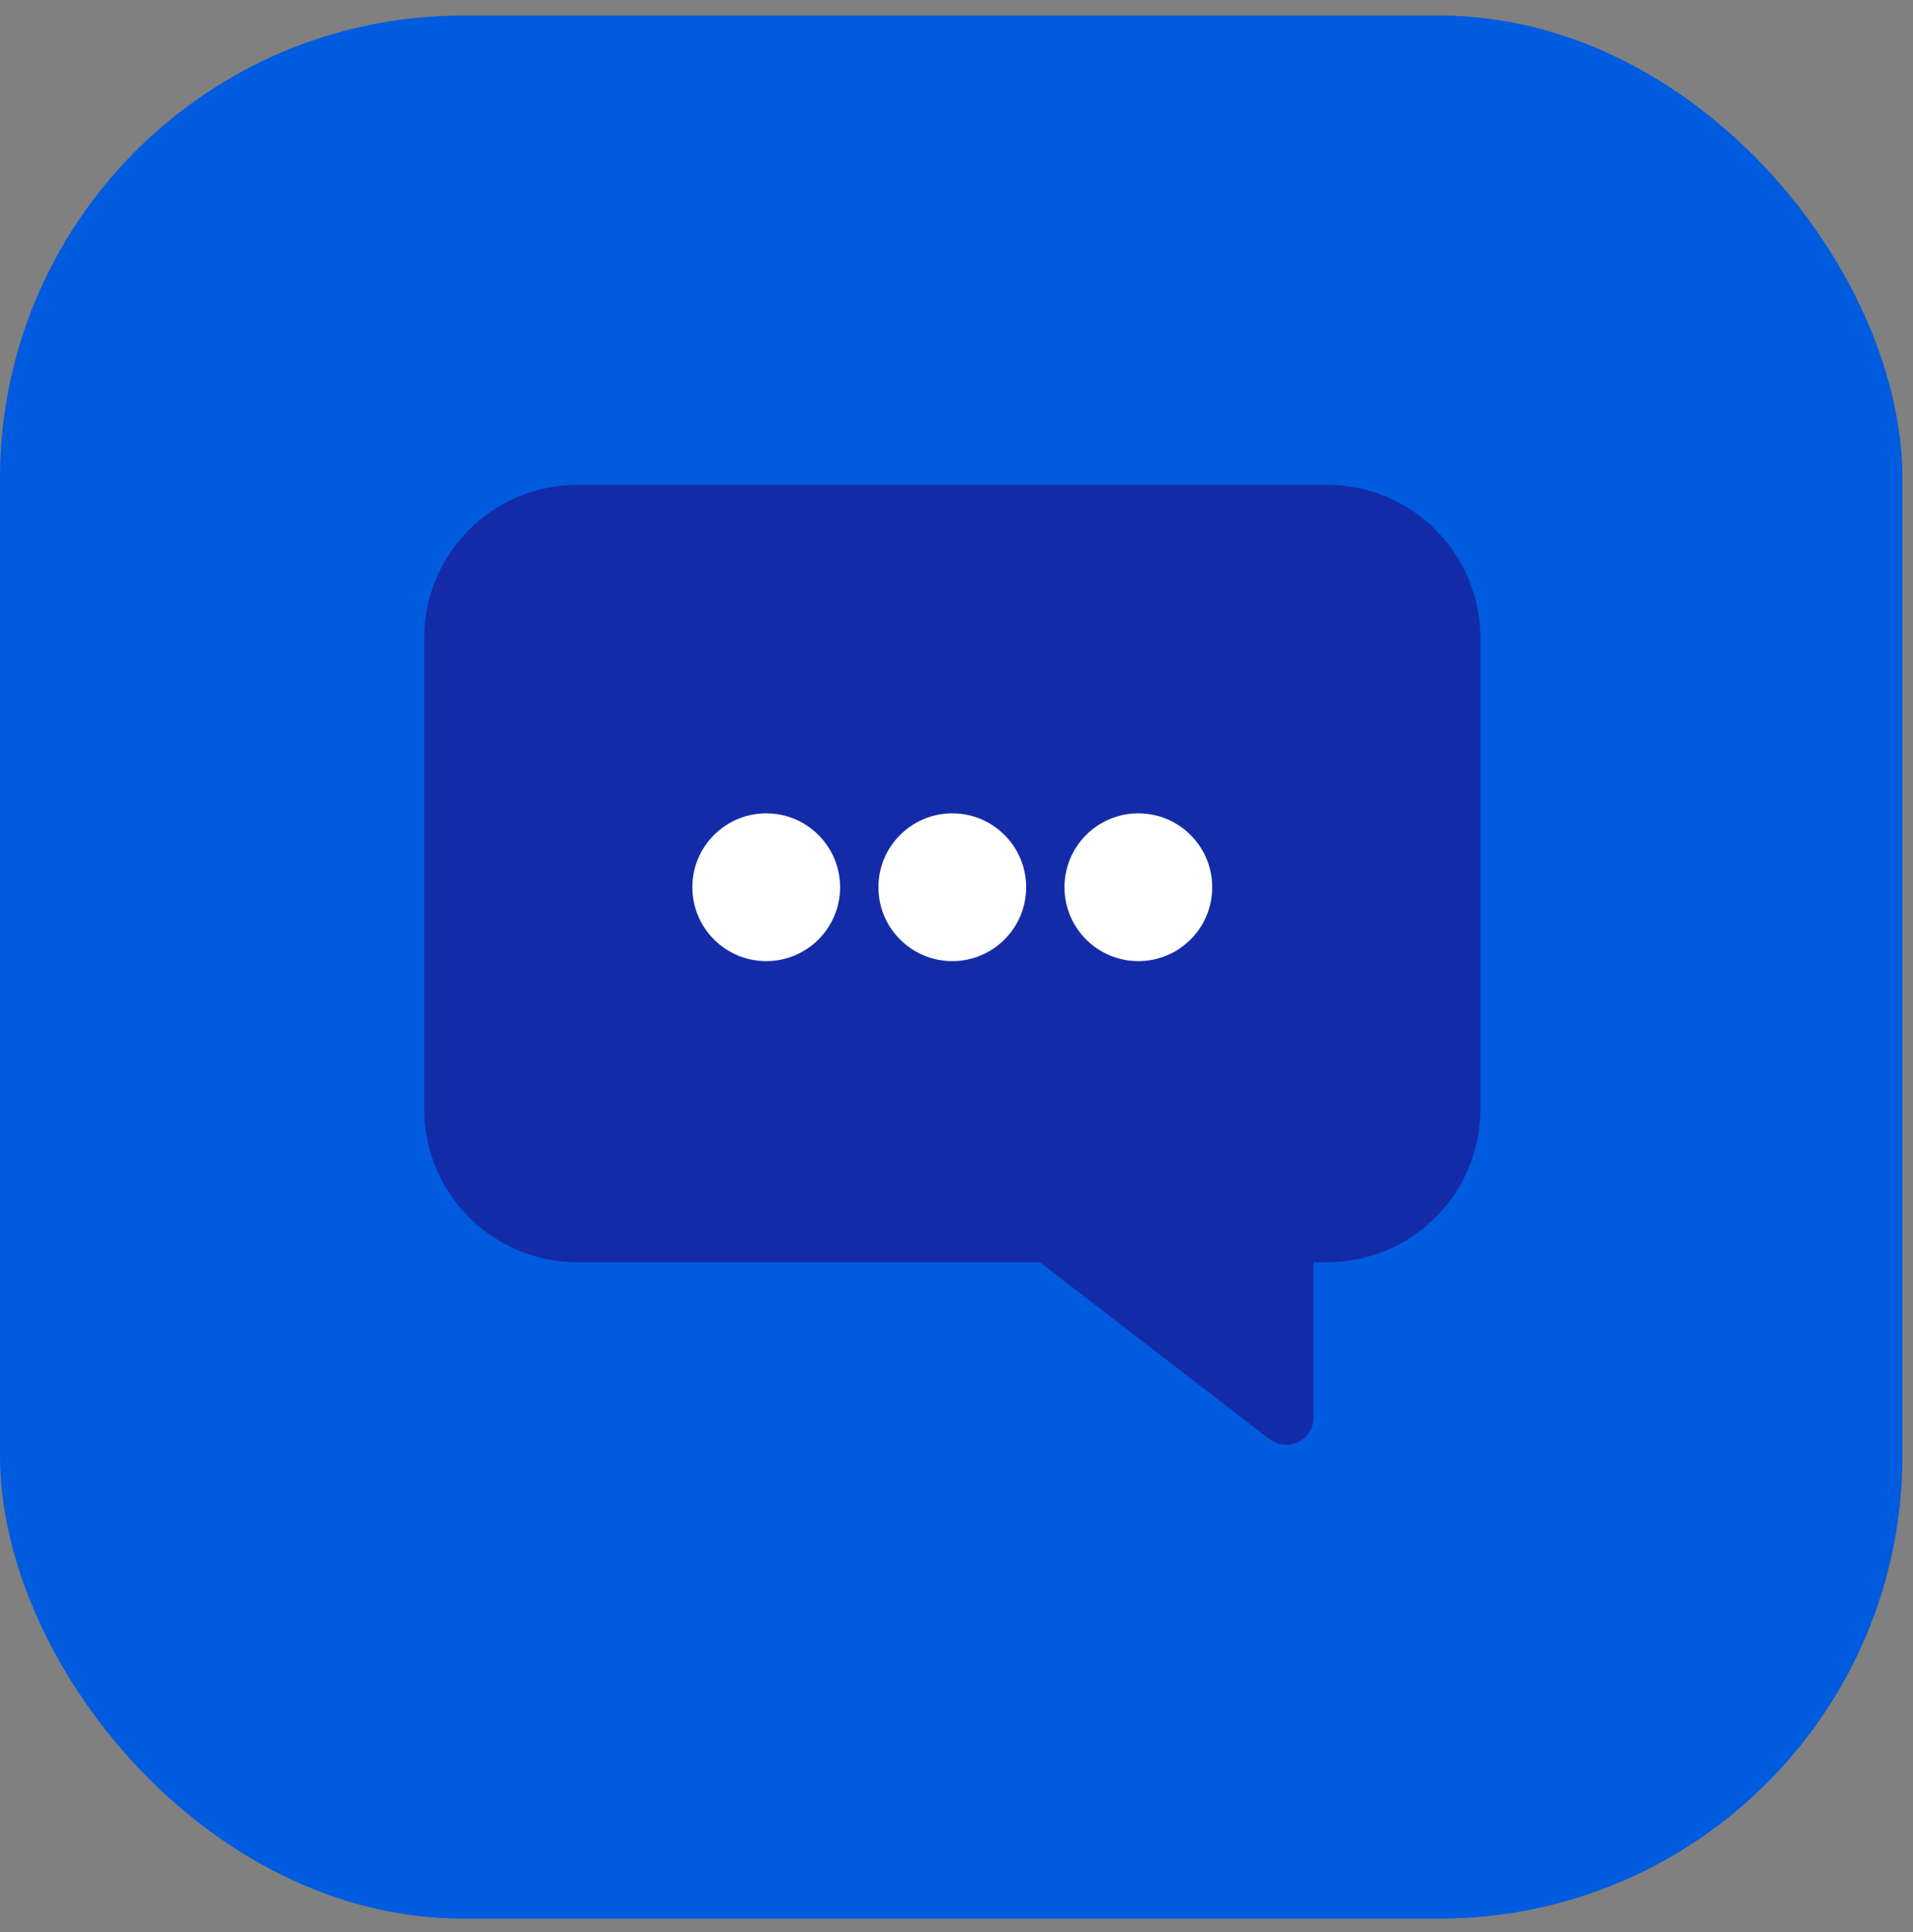 <svg width="104" height="105" viewBox="0 0 104 105" fill="none" xmlns="http://www.w3.org/2000/svg">
<rect x="0" y="0" width="104" height="105" fill="#808080" stroke="none"/>
<rect y="0.845" width="103.426" height="103.426" rx="25.158" fill="#005BDF"/>
<path d="M23.061 34.682C23.061 30.081 26.791 26.352 31.392 26.352H72.15C76.751 26.352 80.481 30.081 80.481 34.682V60.268C80.481 64.869 76.751 68.598 72.15 68.598H71.407H63.969H56.531H31.392C26.791 68.598 23.061 64.869 23.061 60.268V34.682Z" fill="#142BA7"/>
<path d="M69.012 78.208C69.99 78.961 71.407 78.264 71.407 77.029V68.598H63.969H56.531L69.012 78.208Z" fill="#142BA7"/>
<circle cx="41.656" cy="48.219" r="4.016" fill="white"/>
<circle cx="51.771" cy="48.219" r="4.016" fill="white"/>
<circle cx="61.886" cy="48.219" r="4.016" fill="white"/>
</svg>
